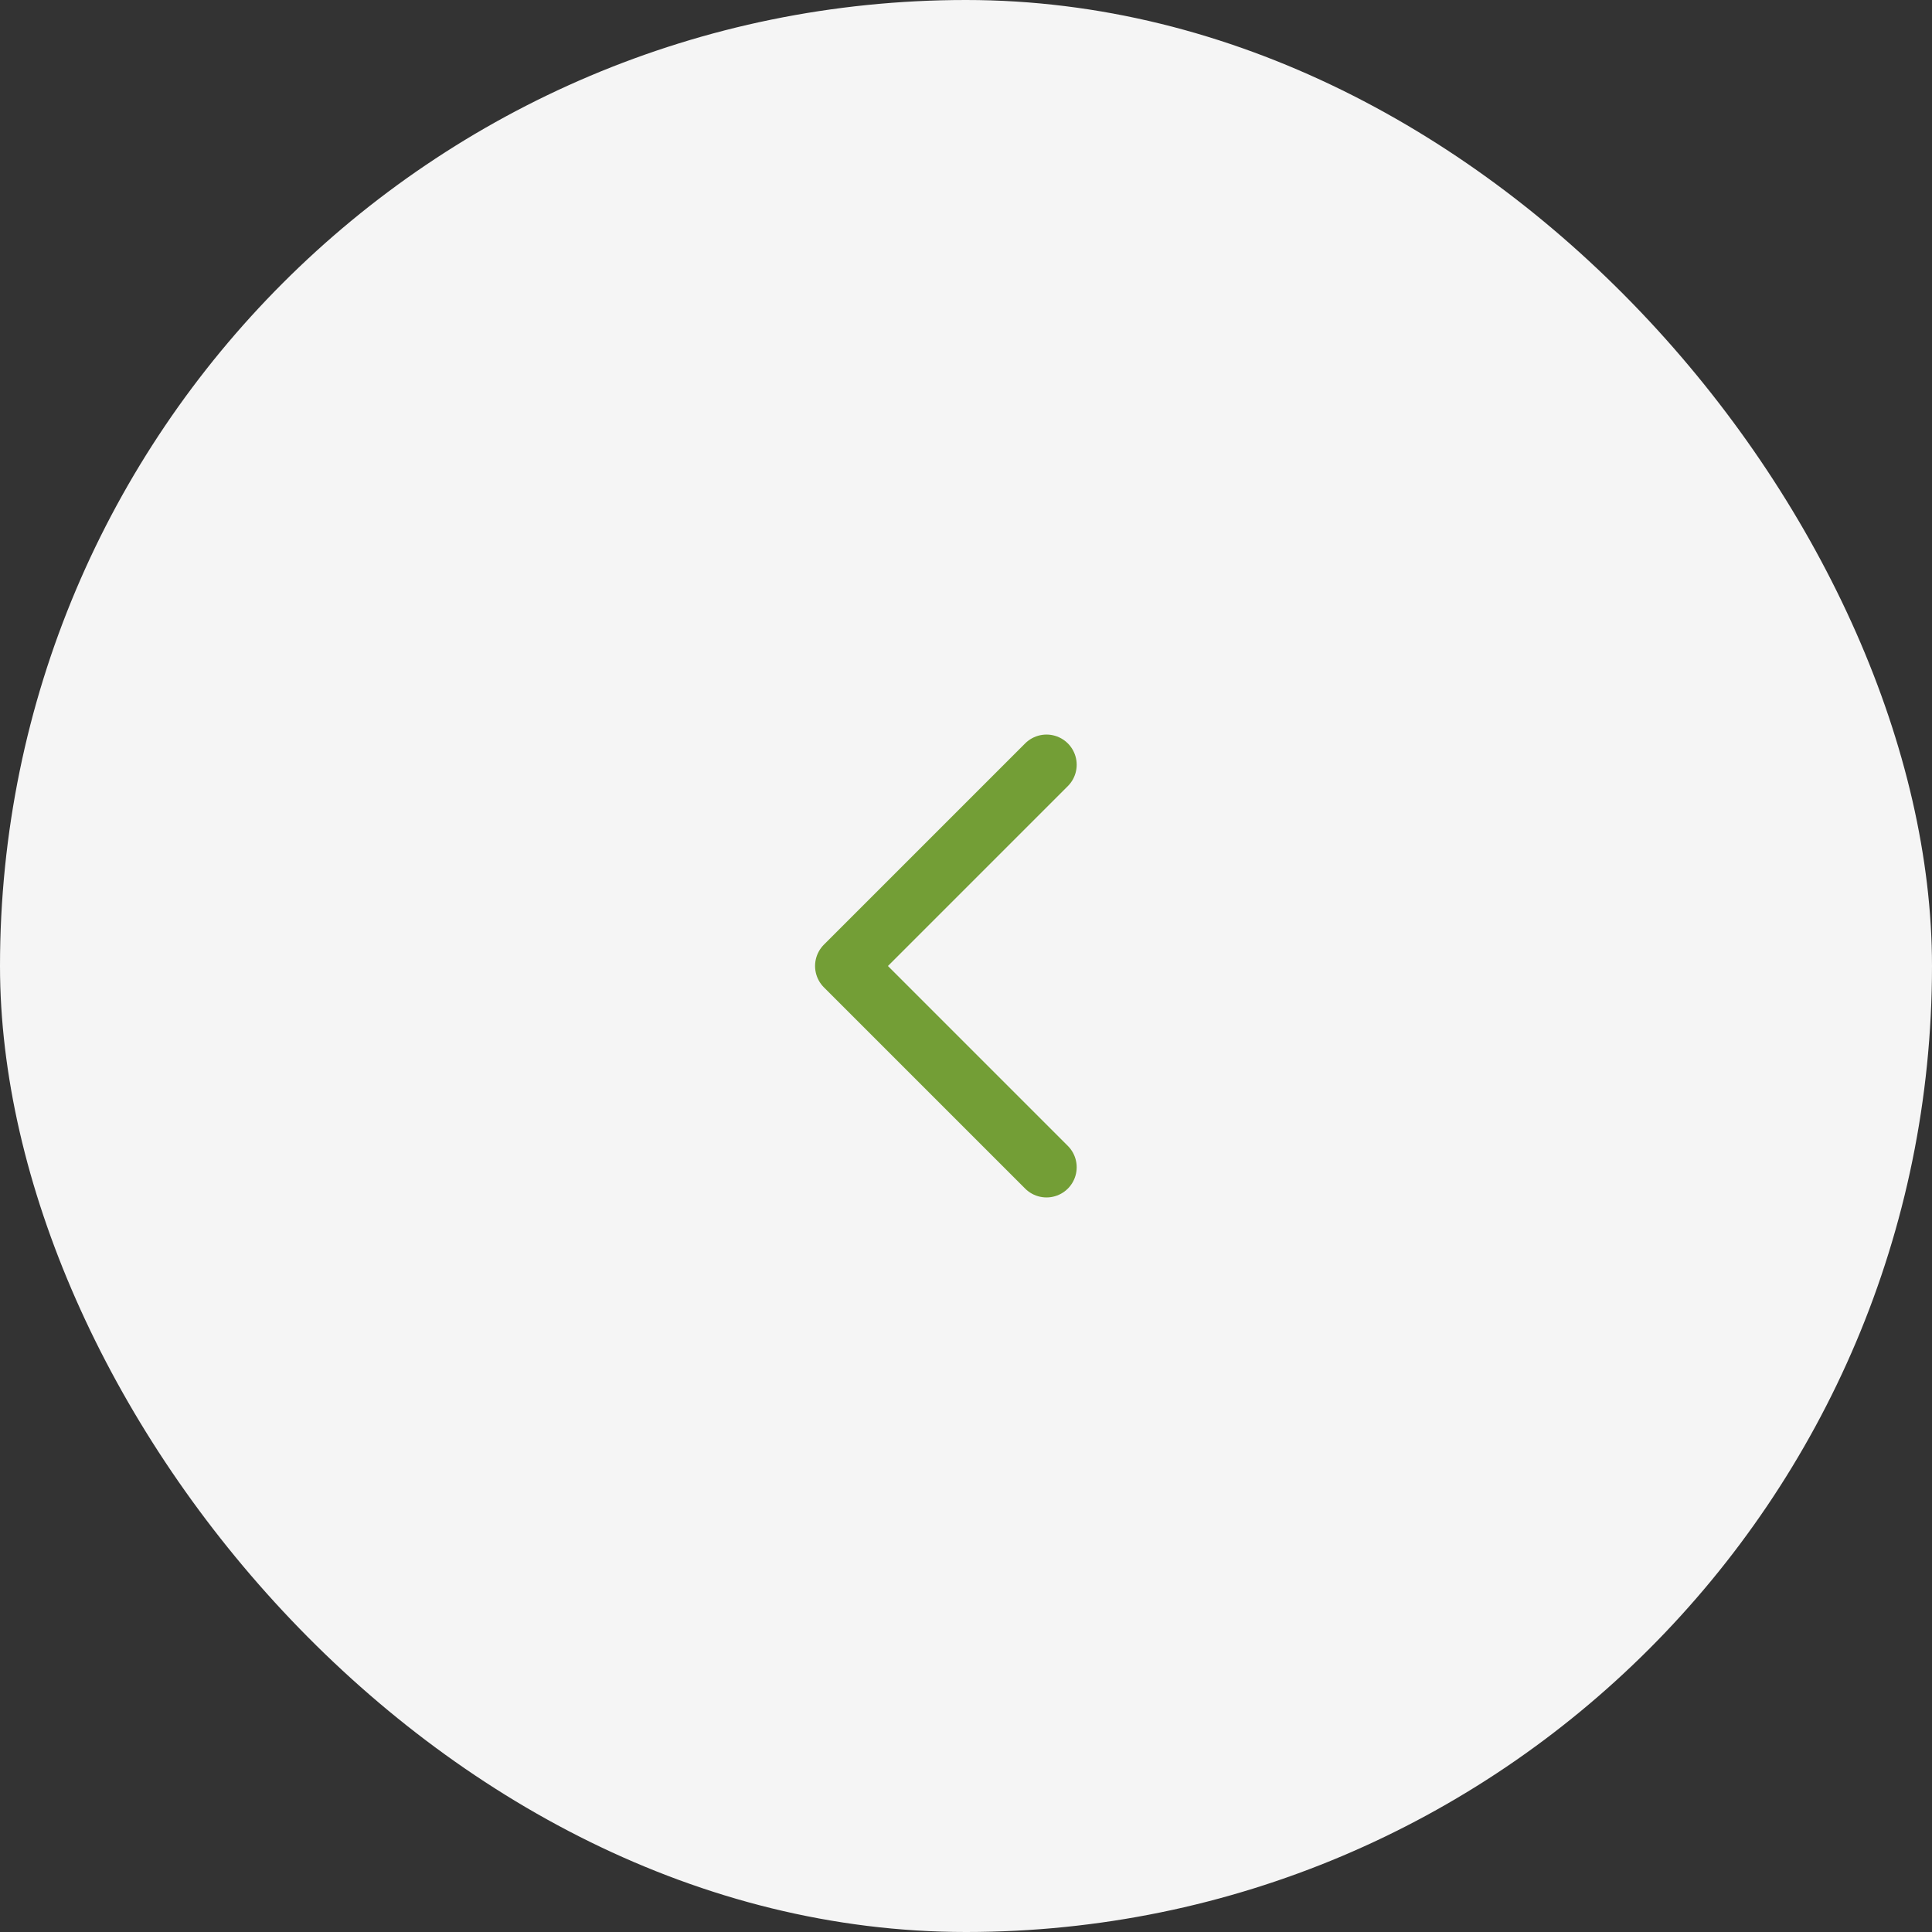<?xml version="1.0" encoding="UTF-8"?> <svg xmlns="http://www.w3.org/2000/svg" width="48" height="48" viewBox="0 0 48 48" fill="none"><rect x="0" y="0" width="48" height="48" fill="#333333" stroke="none"/><rect x="48" y="48" width="48" height="48" rx="24" transform="rotate(-180 48 48)" fill="#F5F5F5"></rect><path d="M26 19L21 24L26 29" stroke="#739E36" stroke-width="1.5" stroke-linecap="round" stroke-linejoin="round"></path></svg> 